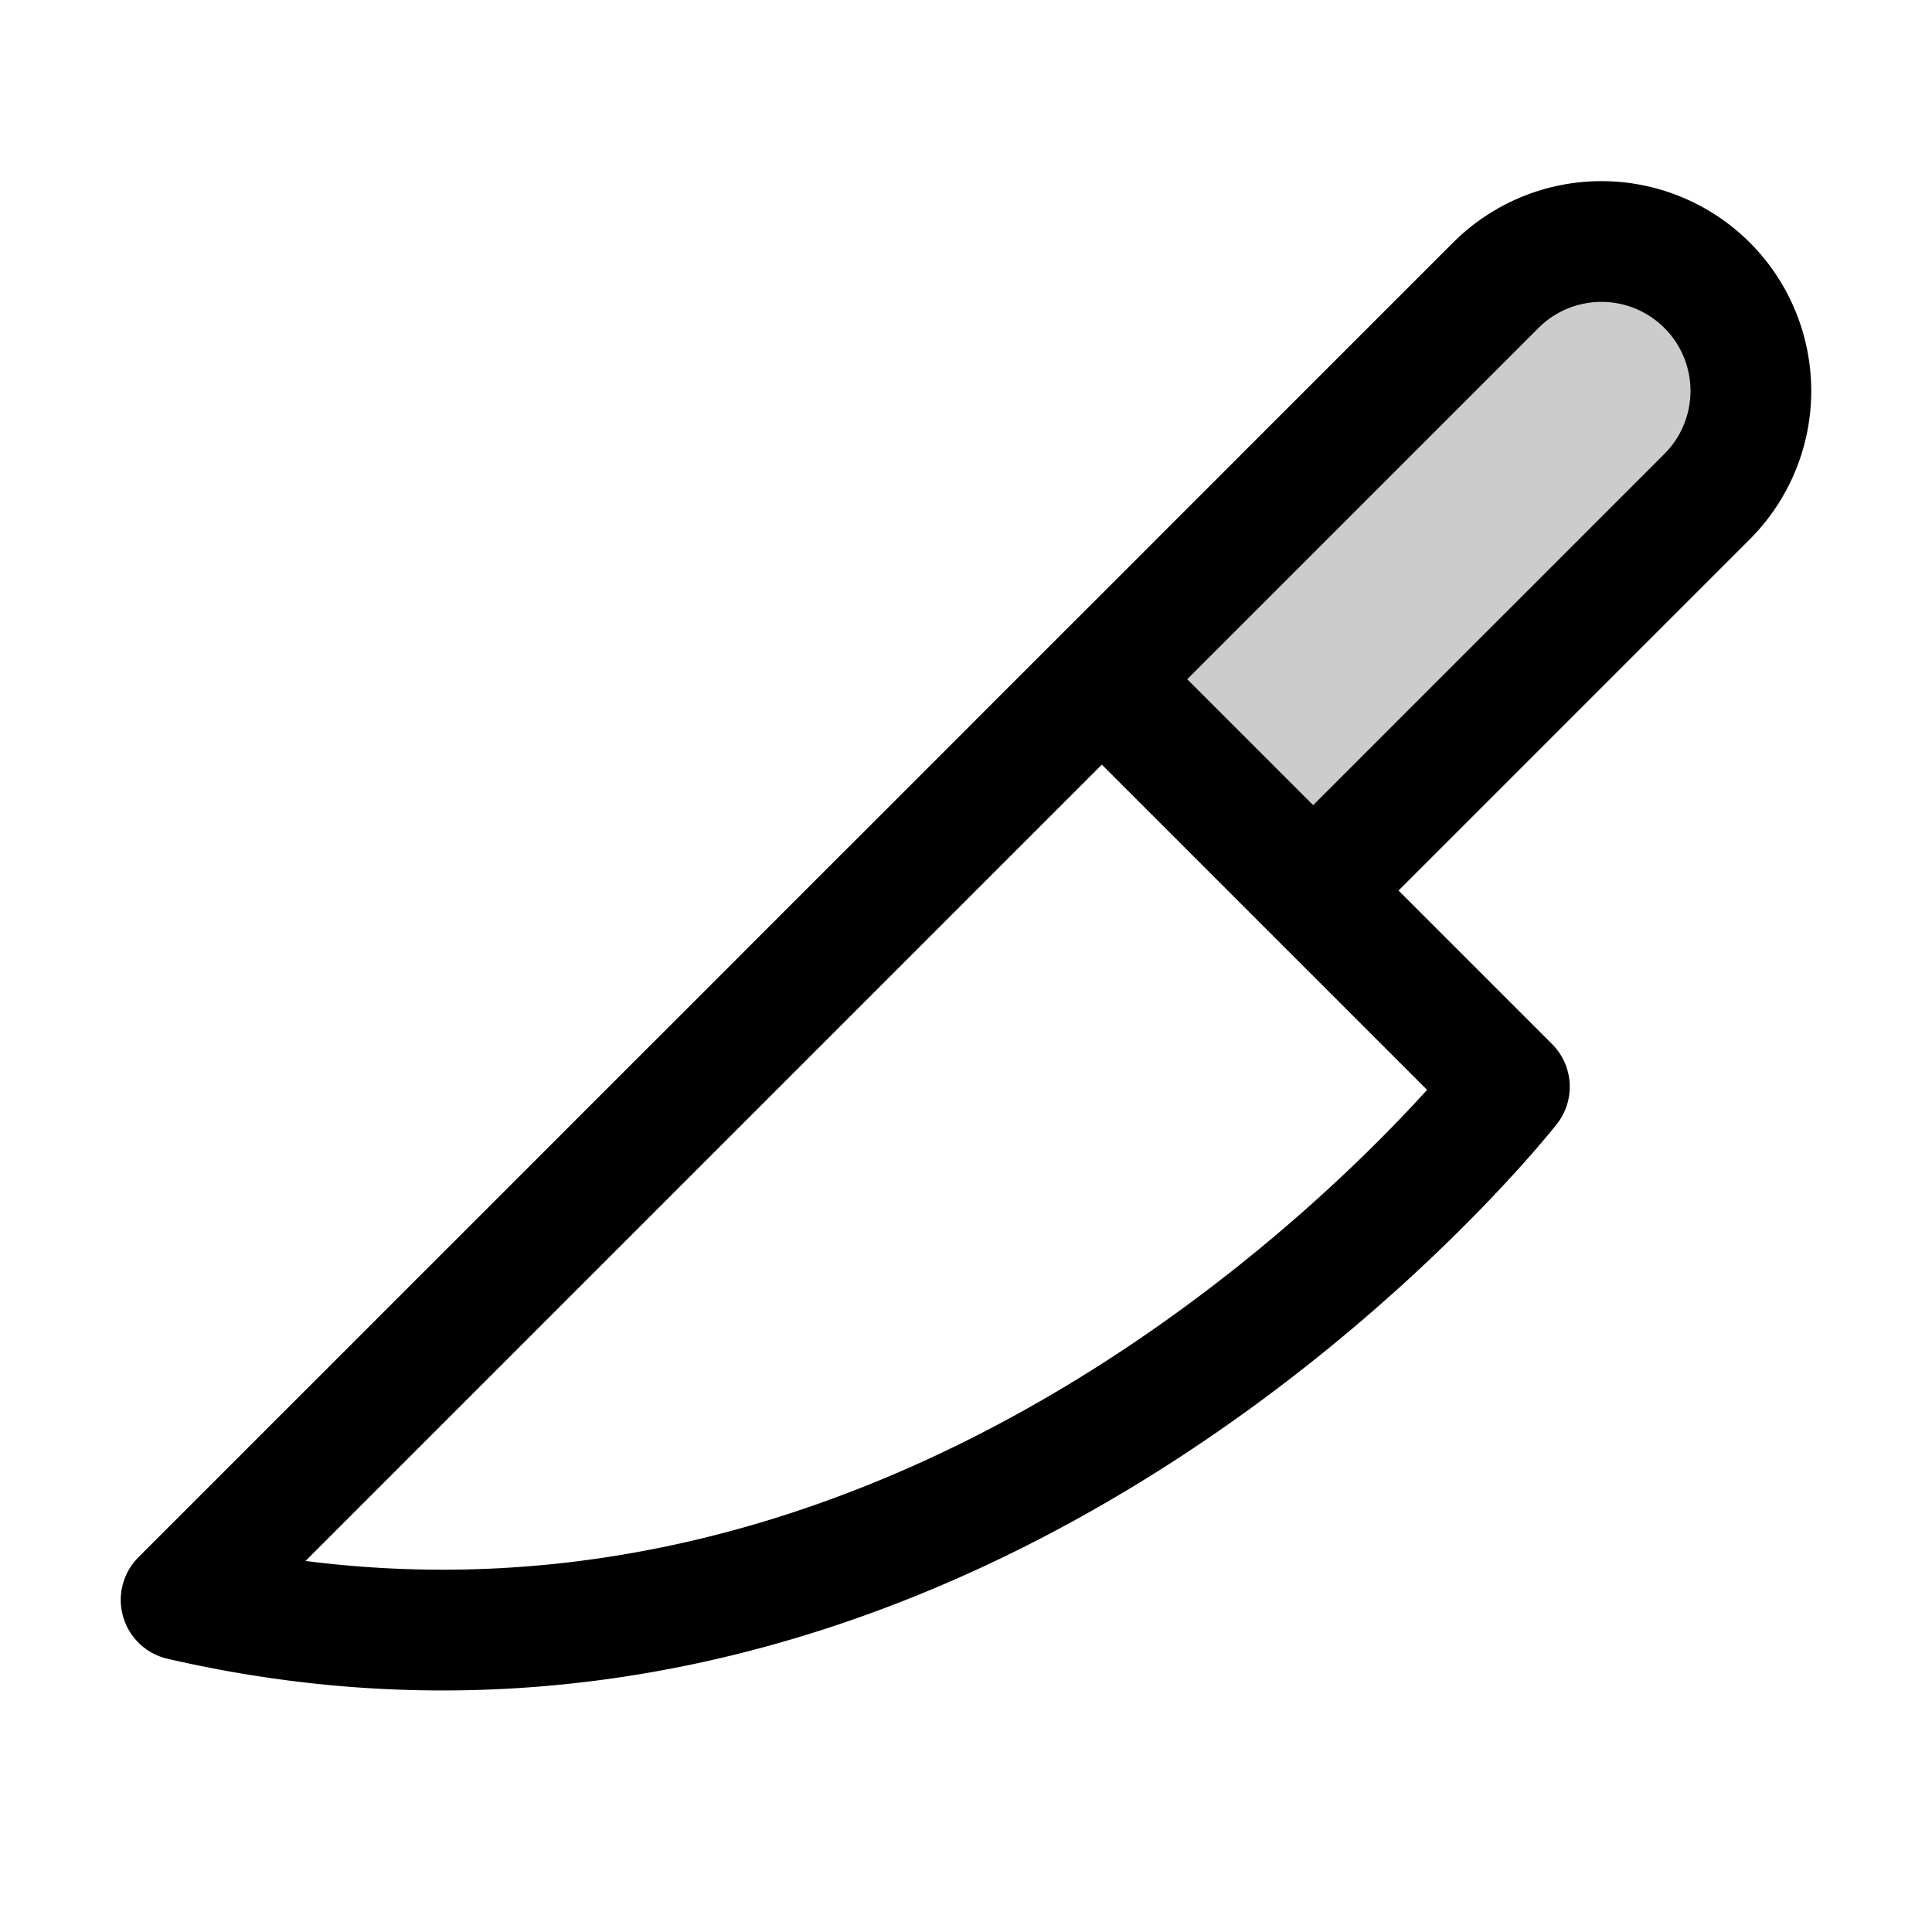 <svg xmlns="http://www.w3.org/2000/svg" viewBox="0 0 256 256"><rect width="256" height="256" fill="none"/><path d="M146,90l52.2-52.2a19.8,19.8,0,0,1,28,0h0a19.8,19.8,0,0,1,0,28L174,118Z" opacity="0.2"/><path d="M146,90l54,54s-72,92-176,68L198.2,37.8a19.8,19.8,0,0,1,28,0h0a19.8,19.8,0,0,1,0,28L174,118" fill="none" stroke="currentColor" stroke-linecap="round" stroke-linejoin="round" stroke-width="16"/></svg>